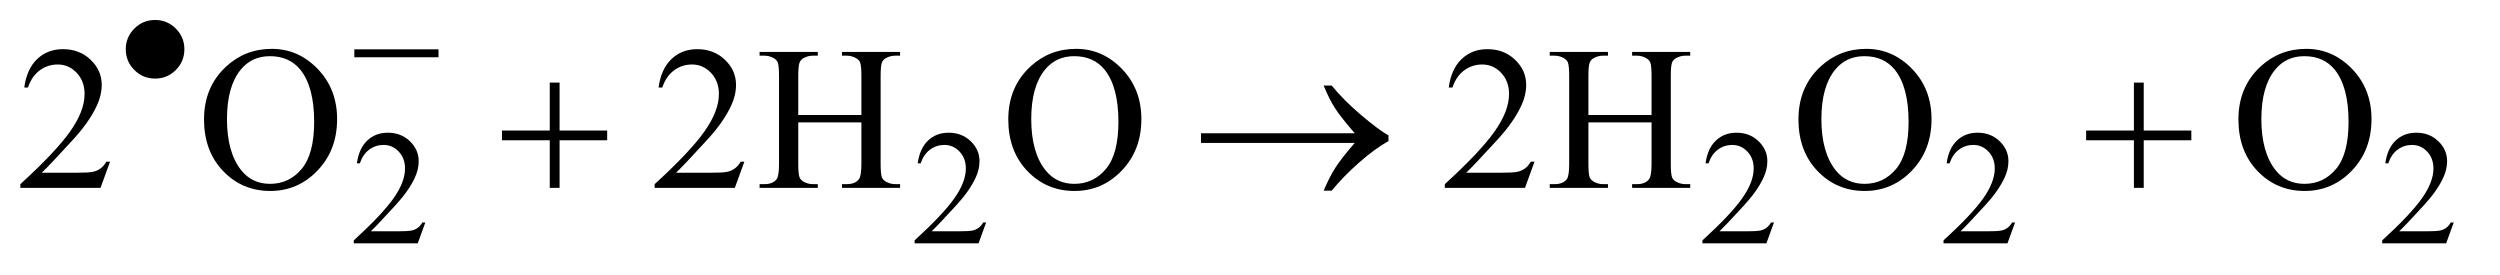<?xml version="1.0" encoding="UTF-8"?>
<!DOCTYPE svg PUBLIC '-//W3C//DTD SVG 1.0//EN'
          'http://www.w3.org/TR/2001/REC-SVG-20010904/DTD/svg10.dtd'>
<svg stroke-dasharray="none" shape-rendering="auto" xmlns="http://www.w3.org/2000/svg" font-family="'Dialog'" text-rendering="auto" width="191" fill-opacity="1" color-interpolation="auto" color-rendering="auto" preserveAspectRatio="xMidYMid meet" font-size="12px" viewBox="0 0 191 21" fill="black" xmlns:xlink="http://www.w3.org/1999/xlink" stroke="black" image-rendering="auto" stroke-miterlimit="10" stroke-linecap="square" stroke-linejoin="miter" font-style="normal" stroke-width="1" height="21" stroke-dashoffset="0" font-weight="normal" stroke-opacity="1"
><!--Generated by the Batik Graphics2D SVG Generator--><defs id="genericDefs"
  /><g
  ><defs id="defs1"
    ><clipPath clipPathUnits="userSpaceOnUse" id="clipPath1"
      ><path d="M1.062 3.828 L122.174 3.828 L122.174 16.775 L1.062 16.775 L1.062 3.828 Z"
      /></clipPath
      ><clipPath clipPathUnits="userSpaceOnUse" id="clipPath2"
      ><path d="M33.926 122.301 L33.926 535.949 L3903.324 535.949 L3903.324 122.301 Z"
      /></clipPath
    ></defs
    ><g transform="scale(1.576,1.576) translate(-1.062,-3.828) matrix(0.031,0,0,0.031,0,0)"
    ><path d="M699.375 471.375 L687.5 504 L587.5 504 L587.5 499.375 Q631.625 459.125 649.625 433.625 Q667.625 408.125 667.625 387 Q667.625 370.875 657.75 360.5 Q647.875 350.125 634.125 350.125 Q621.625 350.125 611.688 357.438 Q601.75 364.75 597 378.875 L592.375 378.875 Q595.5 355.75 608.438 343.375 Q621.375 331 640.75 331 Q661.375 331 675.188 344.25 Q689 357.5 689 375.5 Q689 388.375 683 401.25 Q673.75 421.5 653 444.125 Q621.875 478.125 614.125 485.125 L658.375 485.125 Q671.875 485.125 677.312 484.125 Q682.75 483.125 687.125 480.062 Q691.5 477 694.75 471.375 L699.375 471.375 ZM1576.375 471.375 L1564.5 504 L1464.5 504 L1464.5 499.375 Q1508.625 459.125 1526.625 433.625 Q1544.625 408.125 1544.625 387 Q1544.625 370.875 1534.75 360.5 Q1524.875 350.125 1511.125 350.125 Q1498.625 350.125 1488.688 357.438 Q1478.75 364.75 1474 378.875 L1469.375 378.875 Q1472.5 355.75 1485.438 343.375 Q1498.375 331 1517.75 331 Q1538.375 331 1552.188 344.25 Q1566 357.5 1566 375.5 Q1566 388.375 1560 401.25 Q1550.75 421.5 1530 444.125 Q1498.875 478.125 1491.125 485.125 L1535.375 485.125 Q1548.875 485.125 1554.312 484.125 Q1559.75 483.125 1564.125 480.062 Q1568.5 477 1571.75 471.375 L1576.375 471.375 ZM2808.375 471.375 L2796.5 504 L2696.5 504 L2696.5 499.375 Q2740.625 459.125 2758.625 433.625 Q2776.625 408.125 2776.625 387 Q2776.625 370.875 2766.75 360.5 Q2756.875 350.125 2743.125 350.125 Q2730.625 350.125 2720.688 357.438 Q2710.75 364.75 2706 378.875 L2701.375 378.875 Q2704.5 355.75 2717.438 343.375 Q2730.375 331 2749.75 331 Q2770.375 331 2784.188 344.25 Q2798 357.5 2798 375.5 Q2798 388.375 2792 401.25 Q2782.75 421.5 2762 444.125 Q2730.875 478.125 2723.125 485.125 L2767.375 485.125 Q2780.875 485.125 2786.312 484.125 Q2791.75 483.125 2796.125 480.062 Q2800.5 477 2803.75 471.375 L2808.375 471.375 ZM3185.375 471.375 L3173.5 504 L3073.5 504 L3073.5 499.375 Q3117.625 459.125 3135.625 433.625 Q3153.625 408.125 3153.625 387 Q3153.625 370.875 3143.75 360.5 Q3133.875 350.125 3120.125 350.125 Q3107.625 350.125 3097.688 357.438 Q3087.75 364.75 3083 378.875 L3078.375 378.875 Q3081.5 355.75 3094.438 343.375 Q3107.375 331 3126.75 331 Q3147.375 331 3161.188 344.25 Q3175 357.5 3175 375.5 Q3175 388.375 3169 401.25 Q3159.75 421.5 3139 444.125 Q3107.875 478.125 3100.125 485.125 L3144.375 485.125 Q3157.875 485.125 3163.312 484.125 Q3168.75 483.125 3173.125 480.062 Q3177.5 477 3180.75 471.375 L3185.375 471.375 ZM3871.375 471.375 L3859.5 504 L3759.5 504 L3759.5 499.375 Q3803.625 459.125 3821.625 433.625 Q3839.625 408.125 3839.625 387 Q3839.625 370.875 3829.75 360.5 Q3819.875 350.125 3806.125 350.125 Q3793.625 350.125 3783.688 357.438 Q3773.75 364.75 3769 378.875 L3764.375 378.875 Q3767.5 355.75 3780.438 343.375 Q3793.375 331 3812.75 331 Q3833.375 331 3847.188 344.25 Q3861 357.5 3861 375.5 Q3861 388.375 3855 401.25 Q3845.75 421.5 3825 444.125 Q3793.875 478.125 3786.125 485.125 L3830.375 485.125 Q3843.875 485.125 3849.312 484.125 Q3854.75 483.125 3859.125 480.062 Q3863.5 477 3866.75 471.375 L3871.375 471.375 Z" stroke="none" clip-path="url(#clipPath2)"
    /></g
    ><g transform="matrix(0.049,0,0,0.049,-1.673,-6.032)"
    ><path d="M205.719 375.219 L190.875 416 L65.875 416 L65.875 410.219 Q121.031 359.906 143.531 328.031 Q166.031 296.156 166.031 269.75 Q166.031 249.594 153.688 236.625 Q141.344 223.656 124.156 223.656 Q108.531 223.656 96.109 232.797 Q83.688 241.938 77.75 259.594 L71.969 259.594 Q75.875 230.688 92.047 215.219 Q108.219 199.75 132.438 199.75 Q158.219 199.75 175.484 216.312 Q192.75 232.875 192.75 255.375 Q192.75 271.469 185.25 287.562 Q173.688 312.875 147.75 341.156 Q108.844 383.656 99.156 392.406 L154.469 392.406 Q171.344 392.406 178.141 391.156 Q184.938 389.906 190.406 386.078 Q195.875 382.25 199.938 375.219 L205.719 375.219 ZM458.031 199.281 Q499.281 199.281 529.516 230.609 Q559.75 261.938 559.75 308.812 Q559.75 357.094 529.281 388.969 Q498.812 420.844 455.531 420.844 Q411.781 420.844 382.016 389.75 Q352.25 358.656 352.25 309.281 Q352.25 258.812 386.625 226.938 Q416.469 199.281 458.031 199.281 ZM455.062 210.688 Q426.625 210.688 409.438 231.781 Q388.031 258.031 388.031 308.656 Q388.031 360.531 410.219 388.5 Q427.25 409.75 455.219 409.75 Q485.062 409.75 504.516 386.469 Q523.969 363.188 523.969 313.031 Q523.969 258.656 502.562 231.938 Q485.375 210.688 455.062 210.688 ZM1194.719 375.219 L1179.875 416 L1054.875 416 L1054.875 410.219 Q1110.031 359.906 1132.531 328.031 Q1155.031 296.156 1155.031 269.75 Q1155.031 249.594 1142.688 236.625 Q1130.344 223.656 1113.156 223.656 Q1097.531 223.656 1085.109 232.797 Q1072.688 241.938 1066.75 259.594 L1060.969 259.594 Q1064.875 230.688 1081.047 215.219 Q1097.219 199.75 1121.438 199.75 Q1147.219 199.75 1164.484 216.312 Q1181.75 232.875 1181.75 255.375 Q1181.75 271.469 1174.25 287.562 Q1162.688 312.875 1136.75 341.156 Q1097.844 383.656 1088.156 392.406 L1143.469 392.406 Q1160.344 392.406 1167.141 391.156 Q1173.938 389.906 1179.406 386.078 Q1184.875 382.25 1188.938 375.219 L1194.719 375.219 ZM1278.781 302.406 L1377.219 302.406 L1377.219 241.781 Q1377.219 225.531 1375.188 220.375 Q1373.625 216.469 1368.625 213.656 Q1361.906 209.906 1354.406 209.906 L1346.906 209.906 L1346.906 204.125 L1437.531 204.125 L1437.531 209.906 L1430.031 209.906 Q1422.531 209.906 1415.812 213.5 Q1410.812 216 1409.016 221.078 Q1407.219 226.156 1407.219 241.781 L1407.219 378.5 Q1407.219 394.594 1409.25 399.75 Q1410.812 403.656 1415.656 406.469 Q1422.531 410.219 1430.031 410.219 L1437.531 410.219 L1437.531 416 L1346.906 416 L1346.906 410.219 L1354.406 410.219 Q1367.375 410.219 1373.312 402.562 Q1377.219 397.562 1377.219 378.5 L1377.219 313.969 L1278.781 313.969 L1278.781 378.5 Q1278.781 394.594 1280.812 399.75 Q1282.375 403.656 1287.375 406.469 Q1294.094 410.219 1301.594 410.219 L1309.25 410.219 L1309.25 416 L1218.469 416 L1218.469 410.219 L1225.969 410.219 Q1239.094 410.219 1245.031 402.562 Q1248.781 397.562 1248.781 378.5 L1248.781 241.781 Q1248.781 225.531 1246.75 220.375 Q1245.188 216.469 1240.344 213.656 Q1233.469 209.906 1225.969 209.906 L1218.469 209.906 L1218.469 204.125 L1309.25 204.125 L1309.25 209.906 L1301.594 209.906 Q1294.094 209.906 1287.375 213.5 Q1282.531 216 1280.656 221.078 Q1278.781 226.156 1278.781 241.781 L1278.781 302.406 ZM1712.031 199.281 Q1753.281 199.281 1783.516 230.609 Q1813.75 261.938 1813.75 308.812 Q1813.75 357.094 1783.281 388.969 Q1752.812 420.844 1709.531 420.844 Q1665.781 420.844 1636.016 389.75 Q1606.25 358.656 1606.25 309.281 Q1606.25 258.812 1640.625 226.938 Q1670.469 199.281 1712.031 199.281 ZM1709.062 210.688 Q1680.625 210.688 1663.438 231.781 Q1642.031 258.031 1642.031 308.656 Q1642.031 360.531 1664.219 388.5 Q1681.25 409.75 1709.219 409.75 Q1739.062 409.75 1758.516 386.469 Q1777.969 363.188 1777.969 313.031 Q1777.969 258.656 1756.562 231.938 Q1739.375 210.688 1709.062 210.688 ZM2426.719 375.219 L2411.875 416 L2286.875 416 L2286.875 410.219 Q2342.031 359.906 2364.531 328.031 Q2387.031 296.156 2387.031 269.75 Q2387.031 249.594 2374.688 236.625 Q2362.344 223.656 2345.156 223.656 Q2329.531 223.656 2317.109 232.797 Q2304.688 241.938 2298.75 259.594 L2292.969 259.594 Q2296.875 230.688 2313.047 215.219 Q2329.219 199.75 2353.438 199.75 Q2379.219 199.75 2396.484 216.312 Q2413.75 232.875 2413.75 255.375 Q2413.75 271.469 2406.25 287.562 Q2394.688 312.875 2368.75 341.156 Q2329.844 383.656 2320.156 392.406 L2375.469 392.406 Q2392.344 392.406 2399.141 391.156 Q2405.938 389.906 2411.406 386.078 Q2416.875 382.25 2420.938 375.219 L2426.719 375.219 ZM2510.781 302.406 L2609.219 302.406 L2609.219 241.781 Q2609.219 225.531 2607.188 220.375 Q2605.625 216.469 2600.625 213.656 Q2593.906 209.906 2586.406 209.906 L2578.906 209.906 L2578.906 204.125 L2669.531 204.125 L2669.531 209.906 L2662.031 209.906 Q2654.531 209.906 2647.812 213.5 Q2642.812 216 2641.016 221.078 Q2639.219 226.156 2639.219 241.781 L2639.219 378.5 Q2639.219 394.594 2641.25 399.75 Q2642.812 403.656 2647.656 406.469 Q2654.531 410.219 2662.031 410.219 L2669.531 410.219 L2669.531 416 L2578.906 416 L2578.906 410.219 L2586.406 410.219 Q2599.375 410.219 2605.312 402.562 Q2609.219 397.562 2609.219 378.5 L2609.219 313.969 L2510.781 313.969 L2510.781 378.5 Q2510.781 394.594 2512.812 399.75 Q2514.375 403.656 2519.375 406.469 Q2526.094 410.219 2533.594 410.219 L2541.25 410.219 L2541.25 416 L2450.469 416 L2450.469 410.219 L2457.969 410.219 Q2471.094 410.219 2477.031 402.562 Q2480.781 397.562 2480.781 378.5 L2480.781 241.781 Q2480.781 225.531 2478.75 220.375 Q2477.188 216.469 2472.344 213.656 Q2465.469 209.906 2457.969 209.906 L2450.469 209.906 L2450.469 204.125 L2541.25 204.125 L2541.25 209.906 L2533.594 209.906 Q2526.094 209.906 2519.375 213.5 Q2514.531 216 2512.656 221.078 Q2510.781 226.156 2510.781 241.781 L2510.781 302.406 ZM2944.031 199.281 Q2985.281 199.281 3015.516 230.609 Q3045.75 261.938 3045.75 308.812 Q3045.75 357.094 3015.281 388.969 Q2984.812 420.844 2941.531 420.844 Q2897.781 420.844 2868.016 389.75 Q2838.25 358.656 2838.25 309.281 Q2838.25 258.812 2872.625 226.938 Q2902.469 199.281 2944.031 199.281 ZM2941.062 210.688 Q2912.625 210.688 2895.438 231.781 Q2874.031 258.031 2874.031 308.656 Q2874.031 360.531 2896.219 388.5 Q2913.25 409.75 2941.219 409.75 Q2971.062 409.75 2990.516 386.469 Q3009.969 363.188 3009.969 313.031 Q3009.969 258.656 2988.562 231.938 Q2971.375 210.688 2941.062 210.688 ZM3630.031 199.281 Q3671.281 199.281 3701.516 230.609 Q3731.75 261.938 3731.75 308.812 Q3731.75 357.094 3701.281 388.969 Q3670.812 420.844 3627.531 420.844 Q3583.781 420.844 3554.016 389.75 Q3524.25 358.656 3524.25 309.281 Q3524.25 258.812 3558.625 226.938 Q3588.469 199.281 3630.031 199.281 ZM3627.062 210.688 Q3598.625 210.688 3581.438 231.781 Q3560.031 258.031 3560.031 308.656 Q3560.031 360.531 3582.219 388.5 Q3599.25 409.75 3627.219 409.75 Q3657.062 409.75 3676.516 386.469 Q3695.969 363.188 3695.969 313.031 Q3695.969 258.656 3674.562 231.938 Q3657.375 210.688 3627.062 210.688 Z" stroke="none" clip-path="url(#clipPath2)"
    /></g
    ><g transform="matrix(0.049,0,0,0.049,-1.673,-6.032)"
    ><path d="M321.625 199.875 Q321.625 218.875 308.25 232.25 Q294.875 245.625 276 245.625 Q257 245.625 243.625 232.25 Q230.25 218.875 230.25 199.875 Q230.25 181 243.625 167.625 Q257 154.25 276 154.25 Q294.875 154.25 308.25 167.625 Q321.625 181 321.625 199.875 ZM586.625 200 L717.875 200 L717.875 212.375 L586.625 212.375 L586.625 200 Z" stroke="none" clip-path="url(#clipPath2)"
    /></g
    ><g transform="matrix(0.049,0,0,0.049,-1.673,-6.032)"
    ><path d="M891.312 251.938 L906.625 251.938 L906.625 326.625 L980.844 326.625 L980.844 341.781 L906.625 341.781 L906.625 416 L891.312 416 L891.312 341.781 L816.781 341.781 L816.781 326.625 L891.312 326.625 L891.312 251.938 ZM2146.406 346 L1906.719 346 L1906.719 330.844 L2146.406 330.844 Q2124.219 305.219 2115.312 291.234 Q2106.406 277.25 2097.969 256.469 L2110.469 256.469 Q2128.75 278.969 2155.938 302.094 Q2183.125 325.219 2199.062 334.281 L2199.062 343.031 Q2178.281 354.594 2153.672 376.156 Q2129.062 397.719 2110.469 420.375 L2097.969 420.375 Q2106.875 399.281 2116.25 384.594 Q2125.625 369.906 2146.406 346 ZM3361.312 251.938 L3376.625 251.938 L3376.625 326.625 L3450.844 326.625 L3450.844 341.781 L3376.625 341.781 L3376.625 416 L3361.312 416 L3361.312 341.781 L3286.781 341.781 L3286.781 326.625 L3361.312 326.625 L3361.312 251.938 Z" stroke="none" clip-path="url(#clipPath2)"
    /></g
  ></g
></svg
>
